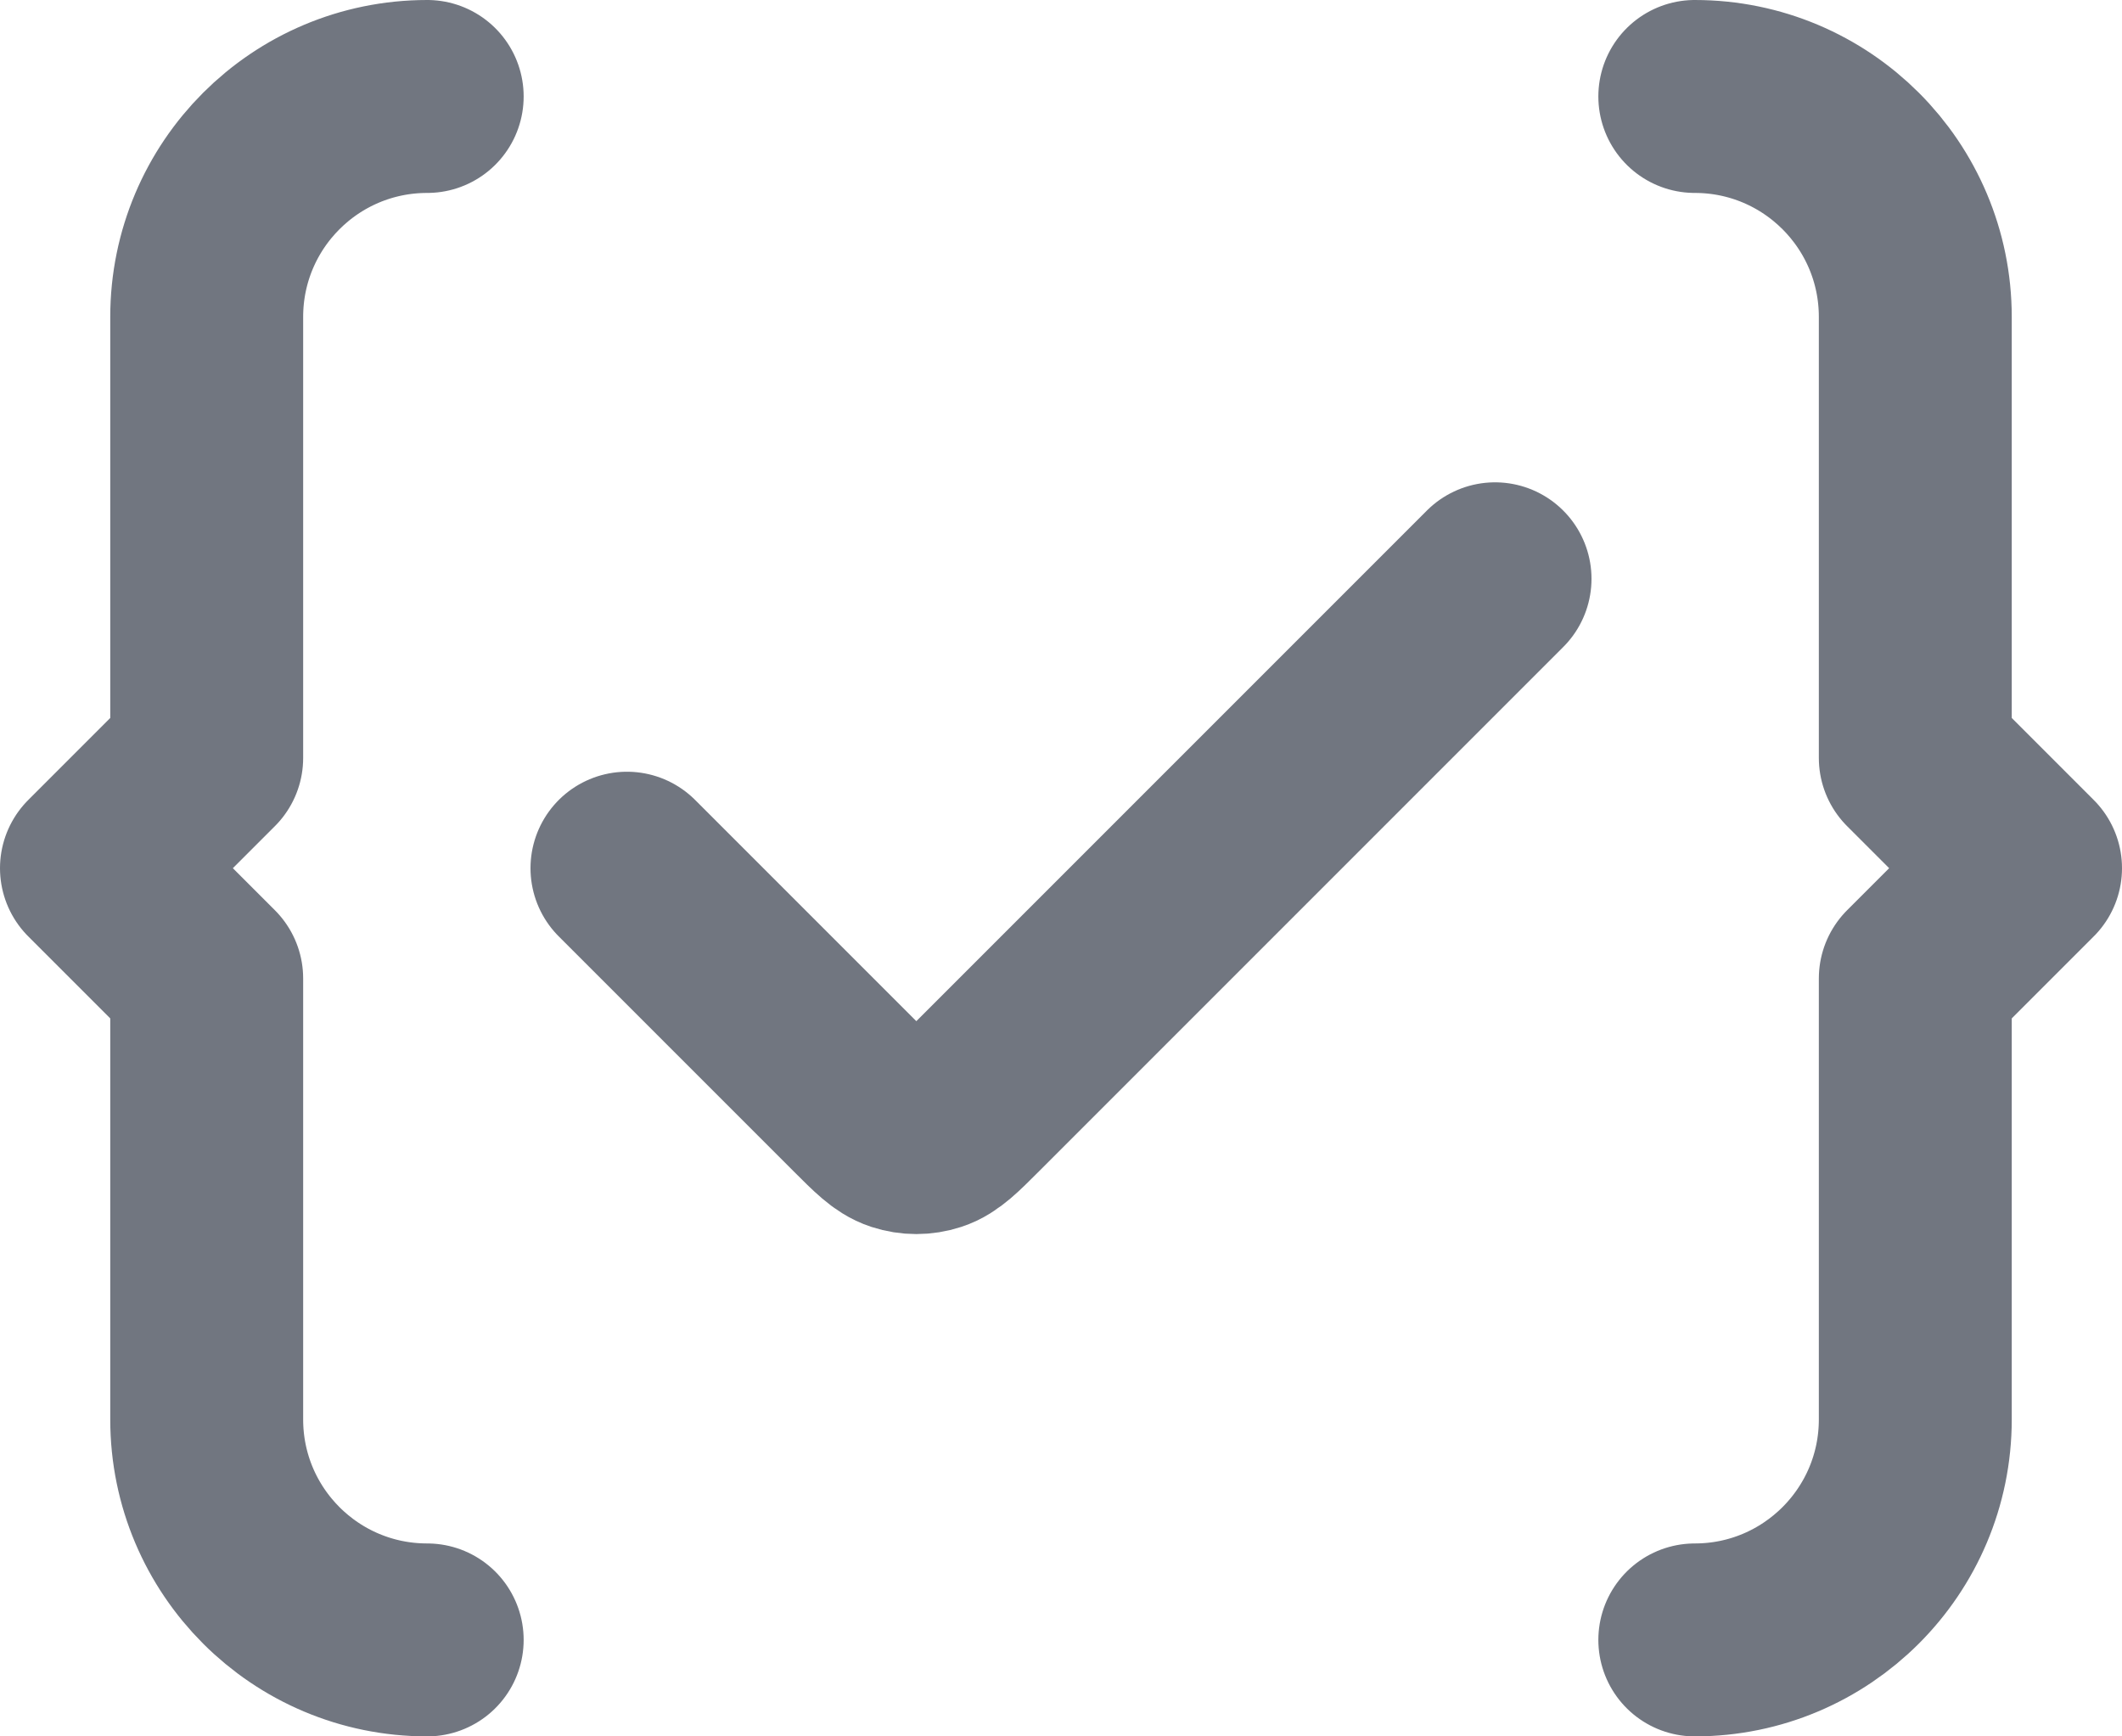 <?xml version="1.0" encoding="utf-8"?>
<svg xmlns="http://www.w3.org/2000/svg" fill="none" height="100%" overflow="visible" preserveAspectRatio="none" style="display: block;" viewBox="0 0 22 18" width="100%">
<path d="M17.571 17C18.833 17 19.857 15.977 19.857 14.714V10.143L21 9L19.857 7.857V3.286C19.857 2.023 18.834 1 17.571 1M4.429 1C3.166 1 2.143 2.023 2.143 3.286V7.857L1 9L2.143 10.143V14.714C2.143 15.977 3.166 17 4.429 17M6.5 9L8.934 11.434C9.132 11.632 9.231 11.731 9.345 11.768C9.446 11.801 9.554 11.801 9.655 11.768C9.769 11.731 9.868 11.632 10.066 11.434L15.5 6" id="Icon" stroke="#717680" stroke-linecap="round" stroke-linejoin="round" stroke-width="2"/>
</svg>
